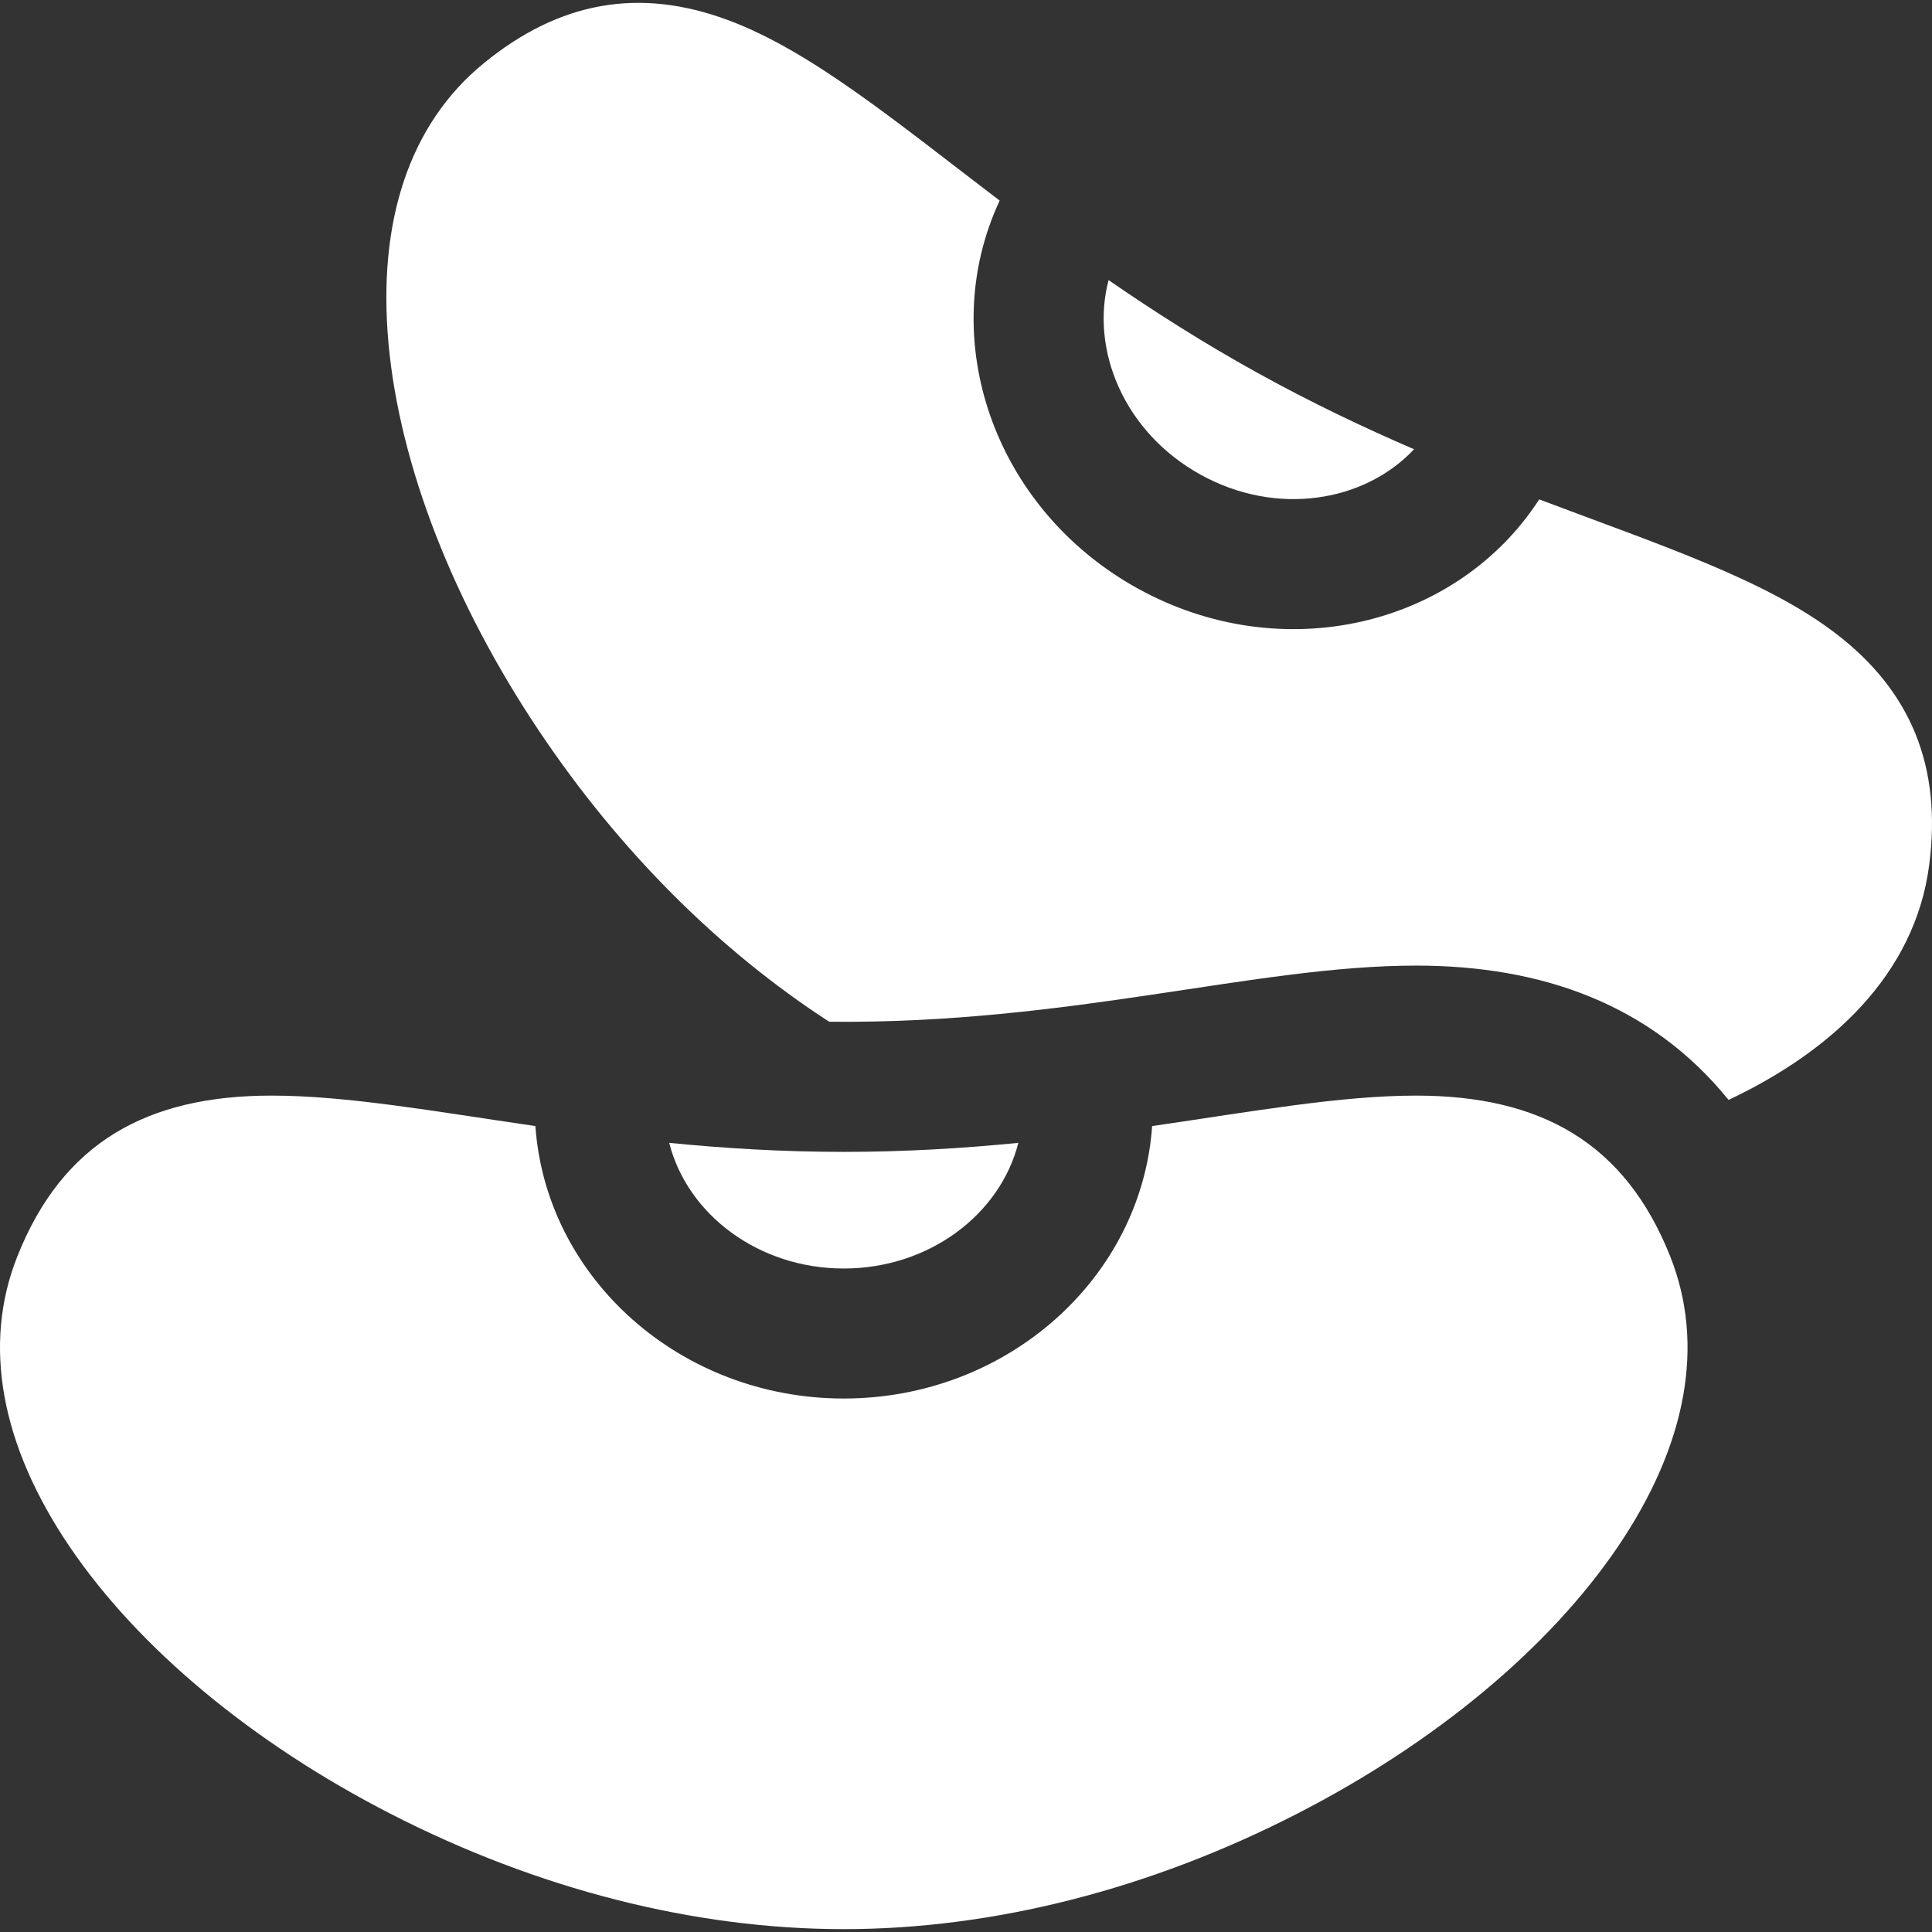 <?xml version="1.0" encoding="iso-8859-1"?>
<!-- Generator: Adobe Illustrator 16.0.0, SVG Export Plug-In . SVG Version: 6.00 Build 0)  -->
<!DOCTYPE svg PUBLIC "-//W3C//DTD SVG 1.1//EN" "http://www.w3.org/Graphics/SVG/1.1/DTD/svg11.dtd">
<svg version="1.1" id="Capa_1" xmlns="http://www.w3.org/2000/svg" xmlns:xlink="http://www.w3.org/1999/xlink" x="0px" y="0px"
	 width="1000px" height="1000px" viewBox="0 0 1000 1000" style="enable-background:new 0 0 1000 1000;" xml:space="preserve">
<rect x="0" y="0" width="1000" height="1000" fill="#333333" stroke="none"/>
<g id="XMLID_18_">
	<path id="XMLID_71_" style="fill:#FFFFFF;" d="M950.278,327.952c-36.366-27.886-90.399-45.615-153.581-69.465
		c-42.414,65.551-132.903,87.594-207.955,46.03c-74.589-41.308-104.616-129.449-71.316-200.692
		c-53.817-40.96-97.449-77.3-140.367-93.329C331.018-6.698,289.497,0.65,250.12,32.964c-37.867,31.077-54.825,81.129-49.035,144.744
		c5.733,62.996,33.502,134.386,78.188,201.02c41.405,61.735,92.824,113.114,149.93,150.127
		c124.787,1.252,220.341-29.063,303.775-29.063c64.937,0,121.558,19.926,161.72,69.52c52.714-24.883,96.507-64.492,103.884-121.841
		v0.003C1005.083,396.947,989.283,357.854,950.278,327.952z"/>
	<path id="XMLID_223_" style="fill:#FFFFFF;" d="M621.342,245.649c39.567,21.913,85.023,14.125,110.564-13.115
		c-26.058-11.24-53.185-24.128-81.167-39.617c-0.04-0.022-0.078-0.052-0.121-0.074c-0.04-0.022-0.085-0.041-0.128-0.063
		c-27.995-15.509-53.328-31.674-76.691-47.806C564.261,181.07,581.771,223.735,621.342,245.649z"/>
	<path id="XMLID_333_" style="fill:#FFFFFF;" d="M527.087,591.543c-28.24,2.791-58.216,4.659-90.199,4.666
		c-0.052,0-0.102-0.007-0.153-0.007c-0.051,0-0.101,0.007-0.152,0.007c-31.983-0.007-61.959-1.873-90.199-4.666
		c9.435,37.197,46.348,65.037,90.353,65.037C480.739,656.58,517.652,628.737,527.087,591.543z"/>
	<path id="XMLID_341_" style="fill:#FFFFFF;" d="M732.977,567.083c-38.915,0-83.979,8.095-136.629,15.772
		c-5.481,78.624-74.953,141.017-159.612,141.017c-84.66,0-154.131-62.393-159.613-141.017
		c-52.728-7.688-97.728-15.772-136.62-15.772c-63.999,0-108.01,23.967-131.555,83.289c-18.07,45.531-8.654,97.532,27.23,150.378
		c35.534,52.333,94.412,101.332,165.788,137.973c76.208,39.12,157.39,59.799,234.771,59.799s158.563-20.679,234.771-59.799
		c71.376-36.641,130.254-85.64,165.788-137.973c35.885-52.846,45.299-104.847,27.23-150.378
		C841.008,591.124,797.063,567.083,732.977,567.083z"/>
</g>
</svg>
